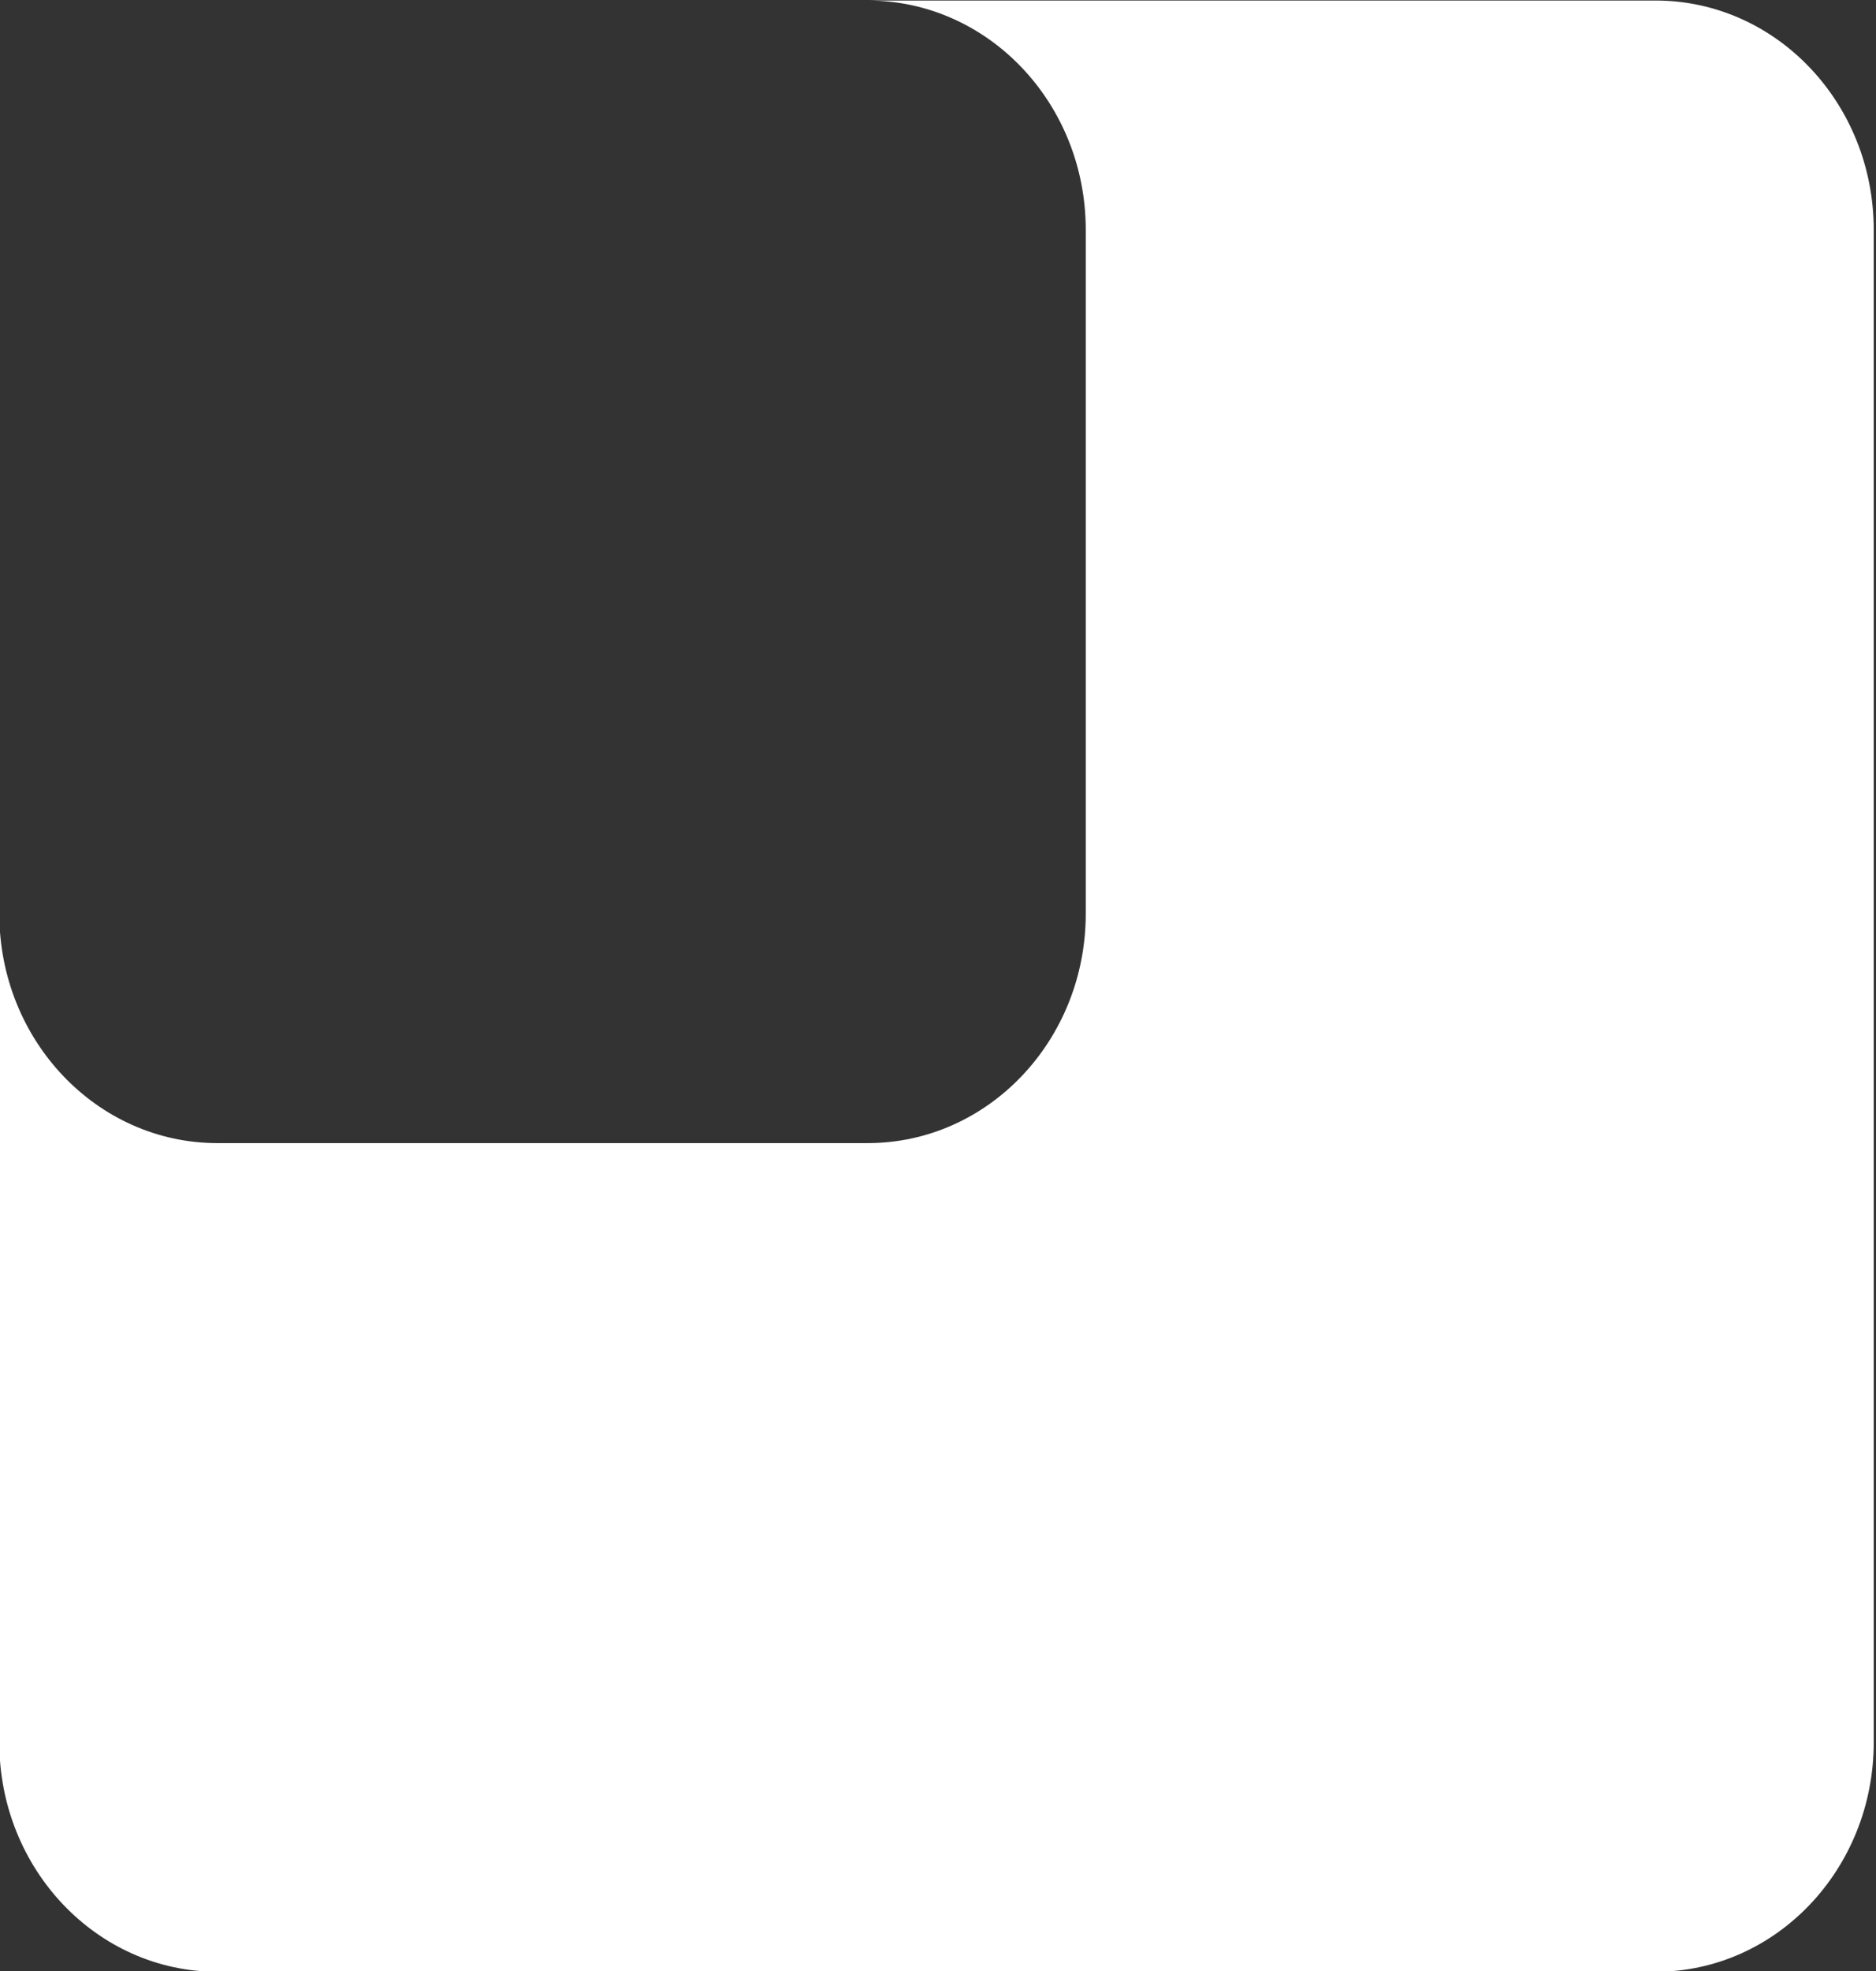 <?xml version="1.0" encoding="UTF-8" standalone="no"?>
<!DOCTYPE svg PUBLIC "-//W3C//DTD SVG 1.1//EN" "http://www.w3.org/Graphics/SVG/1.1/DTD/svg11.dtd">
<svg width="100%" height="100%" viewBox="0 0 1147 1205" version="1.1" xmlns="http://www.w3.org/2000/svg" xmlns:xlink="http://www.w3.org/1999/xlink" xml:space="preserve" xmlns:serif="http://www.serif.com/" style="fill-rule:evenodd;clip-rule:evenodd;stroke-linejoin:round;stroke-miterlimit:2;">
    <rect x="0" y="0" width="1147" height="1205" fill="#333333" stroke="none"/>
    <g transform="matrix(1,0,0,1,-1130.25,-248.482)">
        <g transform="matrix(1.654,-9.65242e-17,9.18288e-17,1.739,-1839.07,-2985.61)">
            <path d="M2115.97,1859.93L2407.25,1859.93C2451.78,1859.93 2487.87,1896.02 2487.87,1940.55L2487.87,2472.2C2487.87,2516.73 2451.78,2552.83 2407.25,2552.83L1875.6,2552.83C1831.07,2552.83 1794.98,2516.73 1794.98,2472.2L1794.98,2180.92C1794.98,2225.45 1831.07,2261.55 1875.6,2261.55L2115.97,2261.55C2160.5,2261.55 2196.59,2225.45 2196.59,2180.92L2196.59,1940.55C2196.59,1896.02 2160.5,1859.93 2115.97,1859.93Z" style="fill:white;fill-rule:nonzero;"/>
        </g>
    </g>
</svg>
